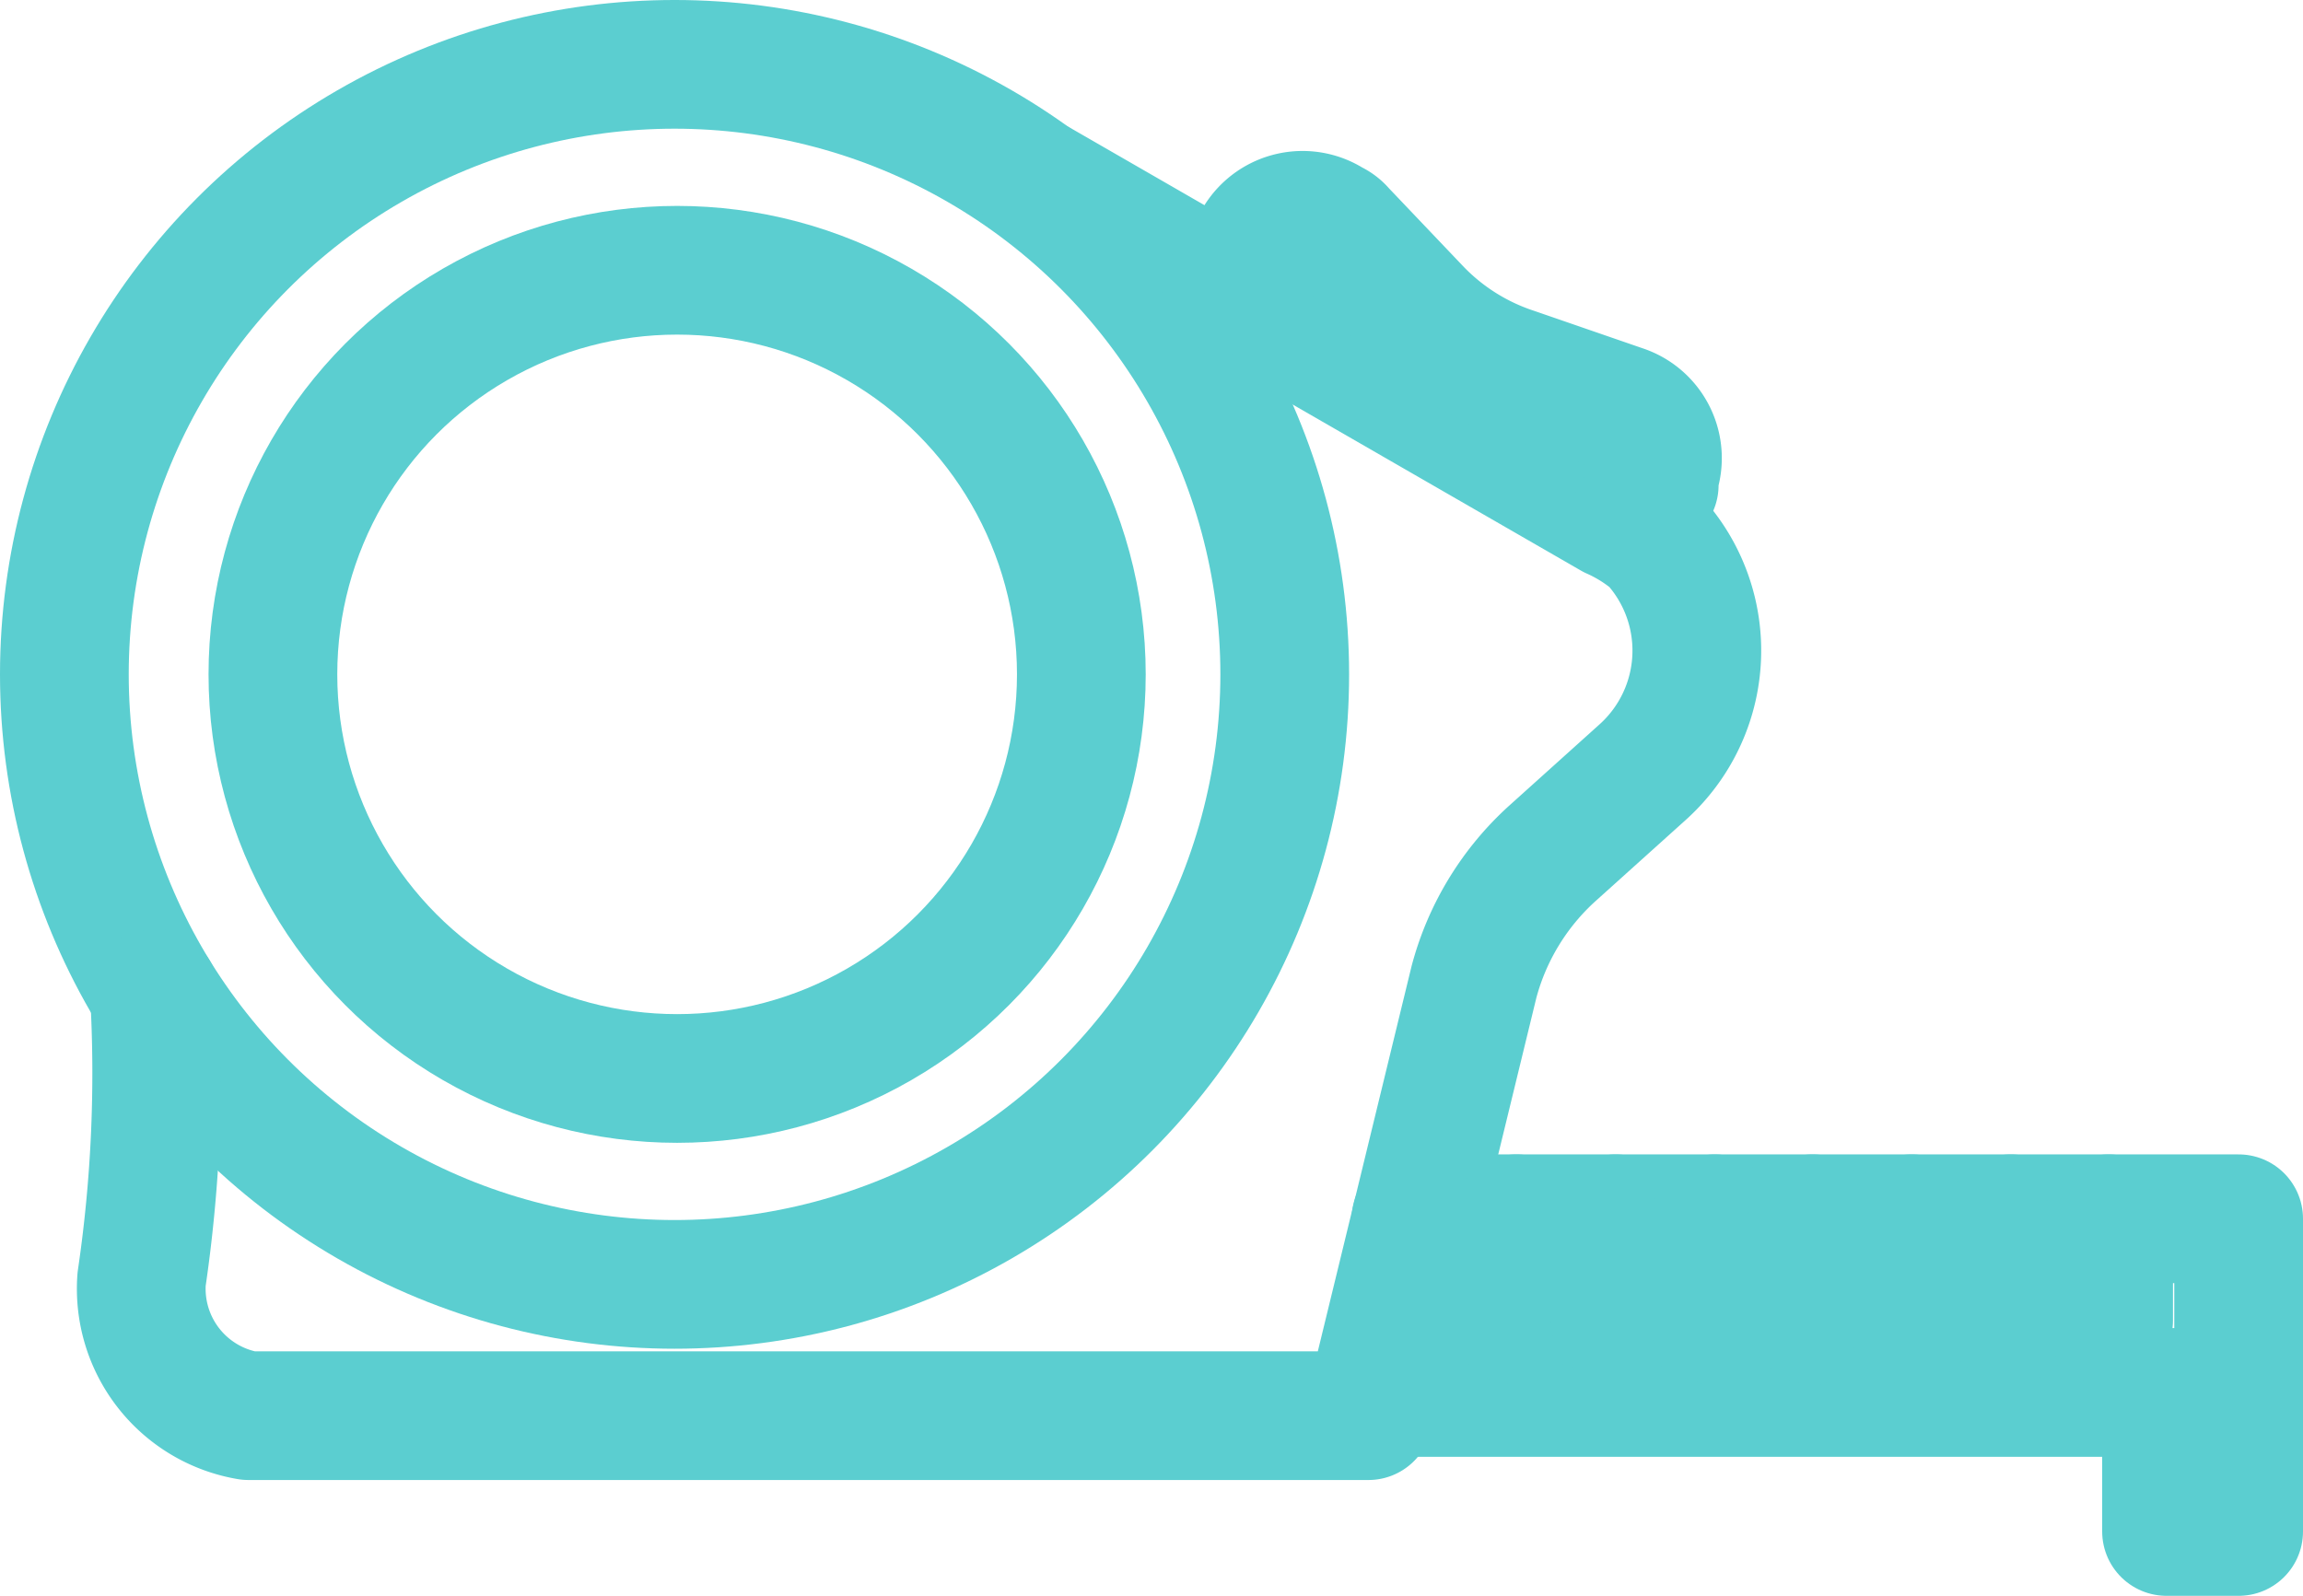 <svg xmlns="http://www.w3.org/2000/svg" viewBox="0 0 17.89 12.4"><defs><style>.cls-1{fill:none;stroke:#5bced0;stroke-linecap:round;stroke-linejoin:round;}</style></defs><g id="Calque_2" data-name="Calque 2"><g id="Calque_1-2" data-name="Calque 1"><g id="Groupe_47" data-name="Groupe 47"><g id="Groupe_47-2" data-name="Groupe 47-2"><circle id="Ellipse_9" data-name="Ellipse 9" class="cls-1" cx="5.26" cy="5.24" r="3.14"/><circle id="Ellipse_10" data-name="Ellipse 10" class="cls-1" cx="5.24" cy="5.24" r="4.74"/><path id="Tracé_46" data-name="Tracé 46" class="cls-1" d="M1.2,7.72a11,11,0,0,1-.1,2.22A1,1,0,0,0,1.93,11h8.7l.82-3.37a2.06,2.06,0,0,1,.61-1l.7-.63a1.27,1.27,0,0,0,.09-1.8A1.35,1.35,0,0,0,12.53,4L8.07,1.43"/><path id="Tracé_47" data-name="Tracé 47" class="cls-1" d="M9.53,2.25l.25-.39a.4.4,0,0,1,.56-.12.21.21,0,0,1,.08.06l.59.62a1.84,1.84,0,0,0,.75.47l.84.29a.4.4,0,0,1,.25.52l0,.07-.17.3"/><path id="Tracé_48" data-name="Tracé 48" class="cls-1" d="M10.69,10.82h6.7V9.47H11"/><path id="Tracé_49" data-name="Tracé 49" class="cls-1" d="M17.39,10.82V11.9h-.56V10.82"/></g><line id="Ligne_3" data-name="Ligne 3" class="cls-1" x1="11.78" y1="9.47" x2="11.78" y2="10.26"/><line id="Ligne_4" data-name="Ligne 4" class="cls-1" x1="12.55" y1="9.47" x2="12.55" y2="10.26"/><line id="Ligne_5" data-name="Ligne 5" class="cls-1" x1="13.32" y1="9.47" x2="13.32" y2="10.26"/><line id="Ligne_6" data-name="Ligne 6" class="cls-1" x1="14.08" y1="9.47" x2="14.08" y2="10.26"/><line id="Ligne_7" data-name="Ligne 7" class="cls-1" x1="14.85" y1="9.47" x2="14.85" y2="10.26"/><line id="Ligne_8" data-name="Ligne 8" class="cls-1" x1="15.62" y1="9.47" x2="15.62" y2="10.26"/><line id="Ligne_9" data-name="Ligne 9" class="cls-1" x1="16.38" y1="9.47" x2="16.38" y2="10.26"/></g></g></g></svg>